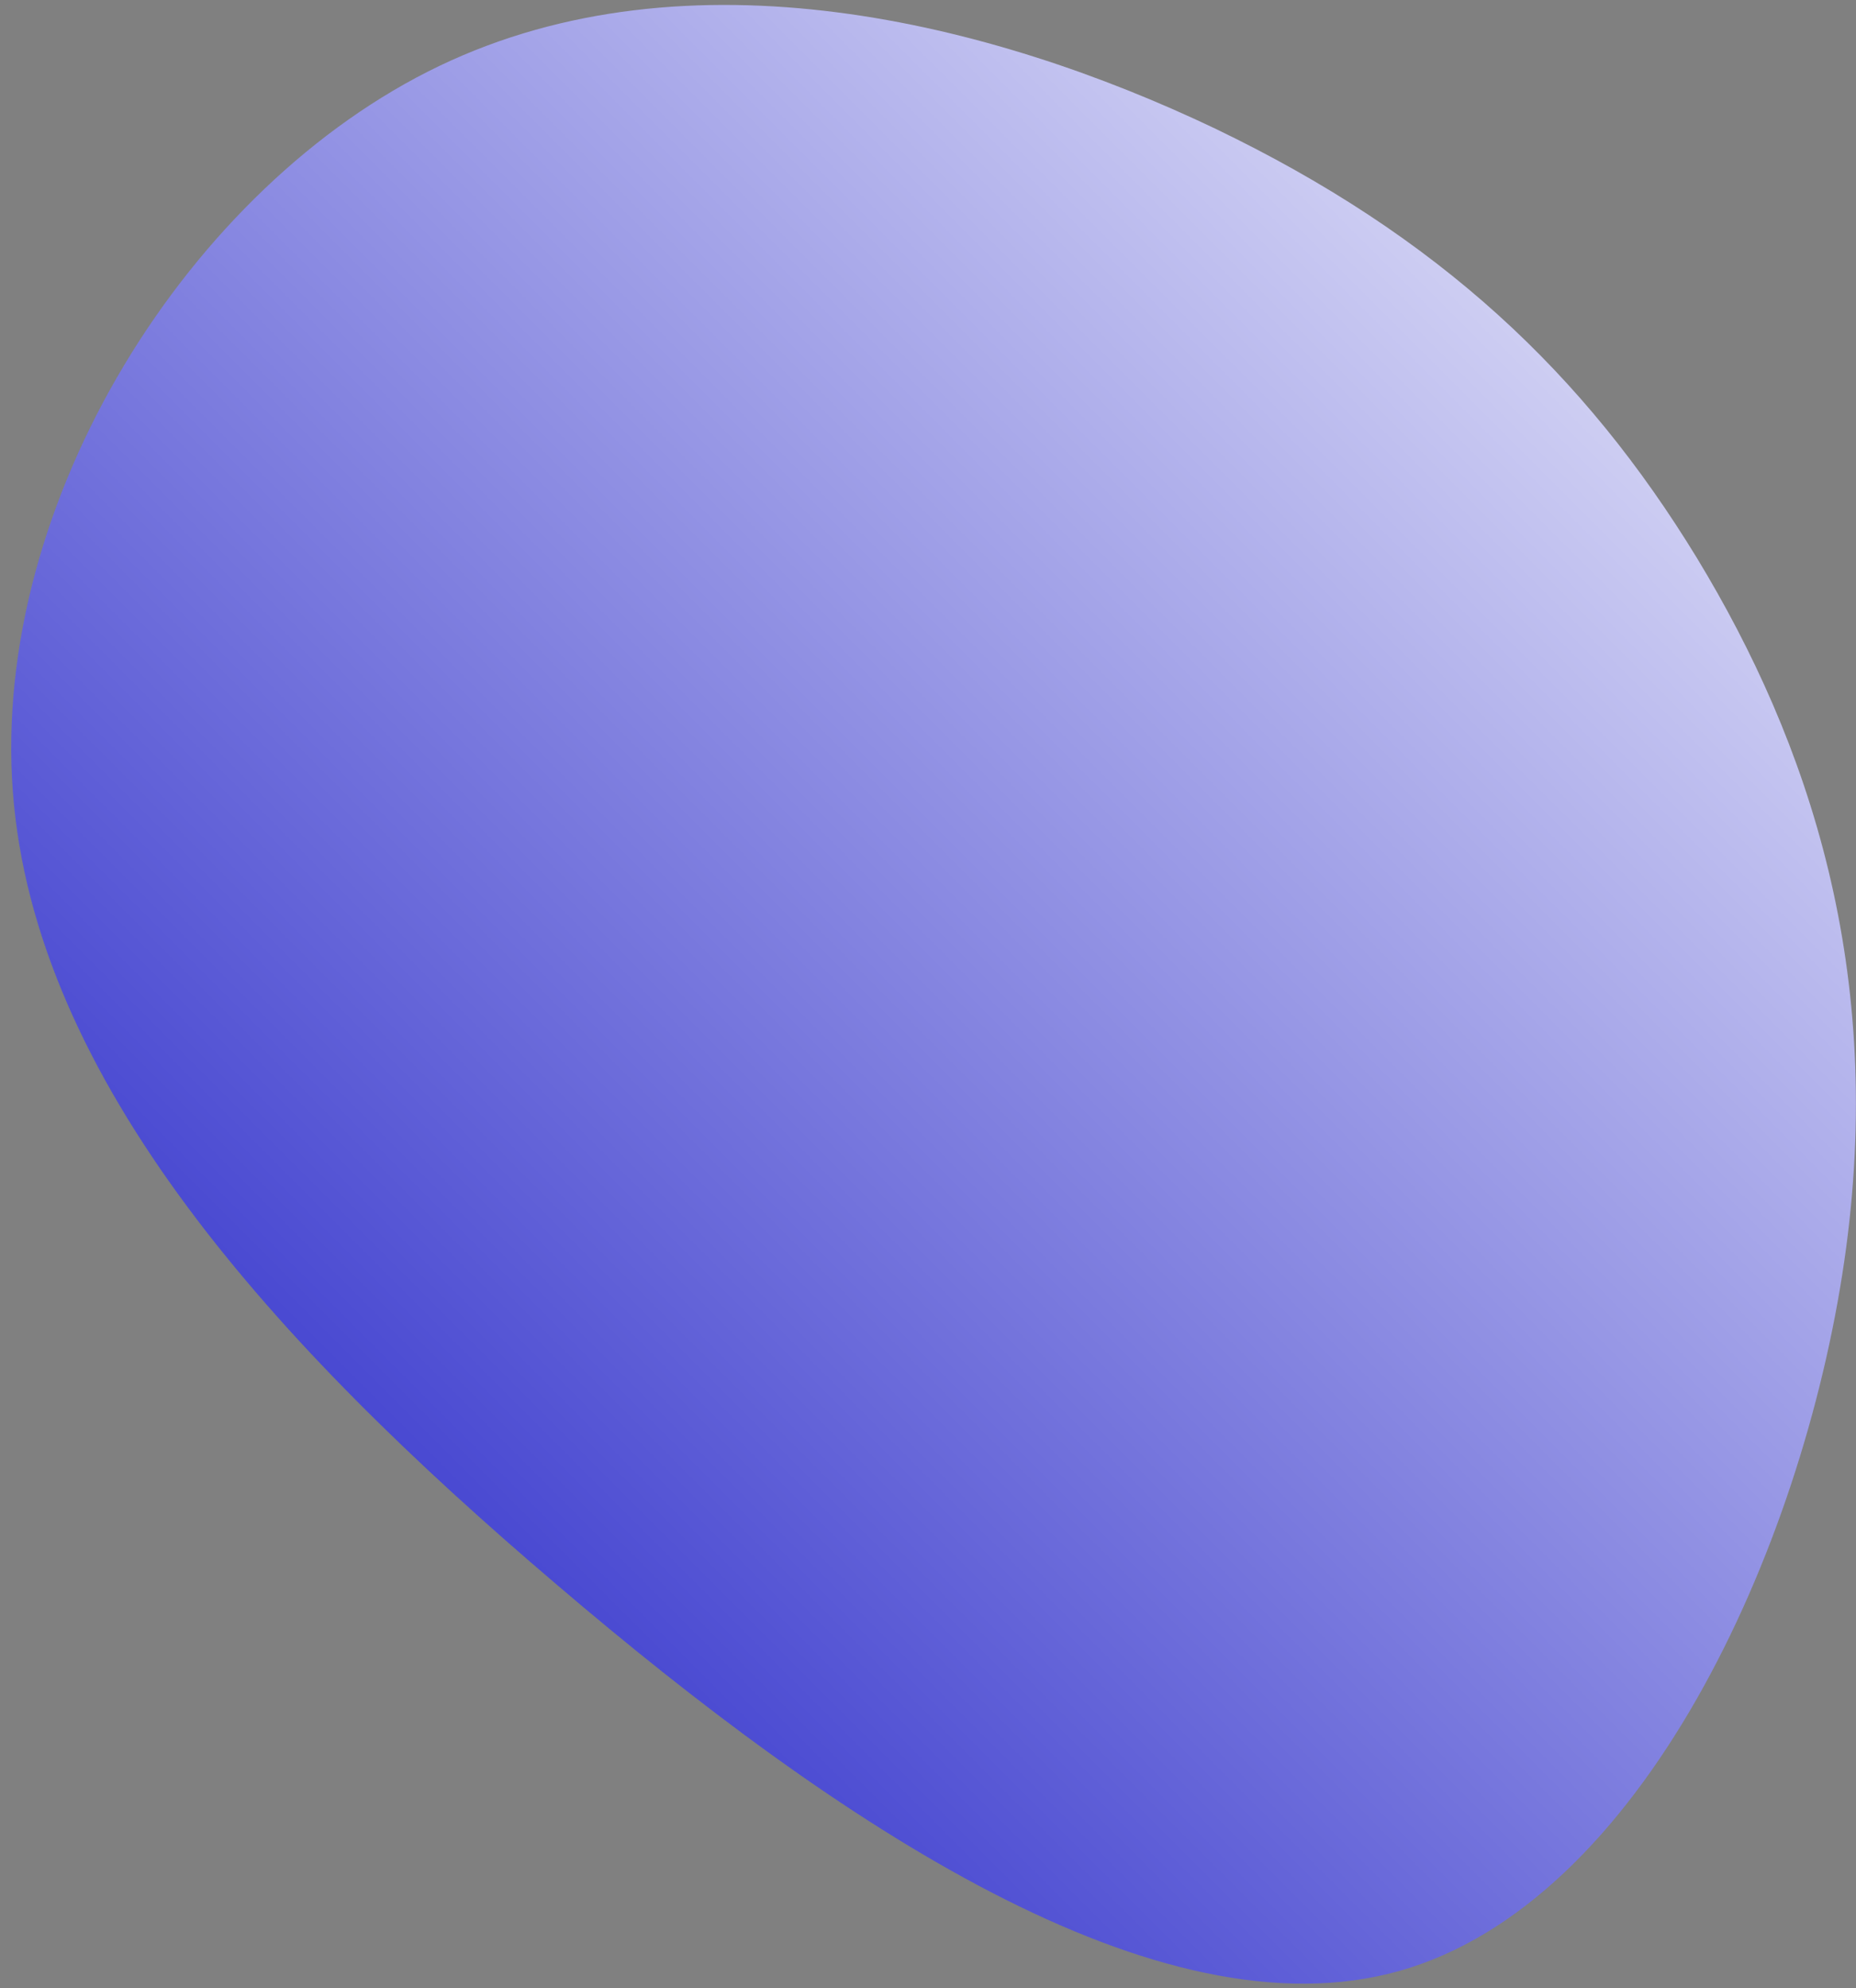 <svg width="127" height="136" viewBox="0 0 127 136" fill="none" xmlns="http://www.w3.org/2000/svg">
<rect x="0" y="0" width="127" height="136" fill="#808080" stroke="none"/>
<path d="M83.132 8.789C98.462 16.149 108.445 25.604 116.118 38.176C123.743 50.743 129.083 66.406 126.2 86.254C123.316 106.101 112.278 130.164 95.758 134.823C79.238 139.481 57.257 124.762 38.04 108.352C18.818 91.99 2.338 73.911 0.876 54.111C-0.585 34.31 12.956 12.715 30.057 4.513C47.131 -3.668 67.797 1.477 83.132 8.789Z" fill="url(#paint0_linear_876_3744)"/>
<defs>
<linearGradient id="paint0_linear_876_3744" x1="-38.254" y1="58.814" x2="79.551" y2="-58.991" gradientUnits="userSpaceOnUse">
<stop stop-color="#3333CC"/>
<stop offset="1" stop-color="white"/>
</linearGradient>
</defs>
</svg>
